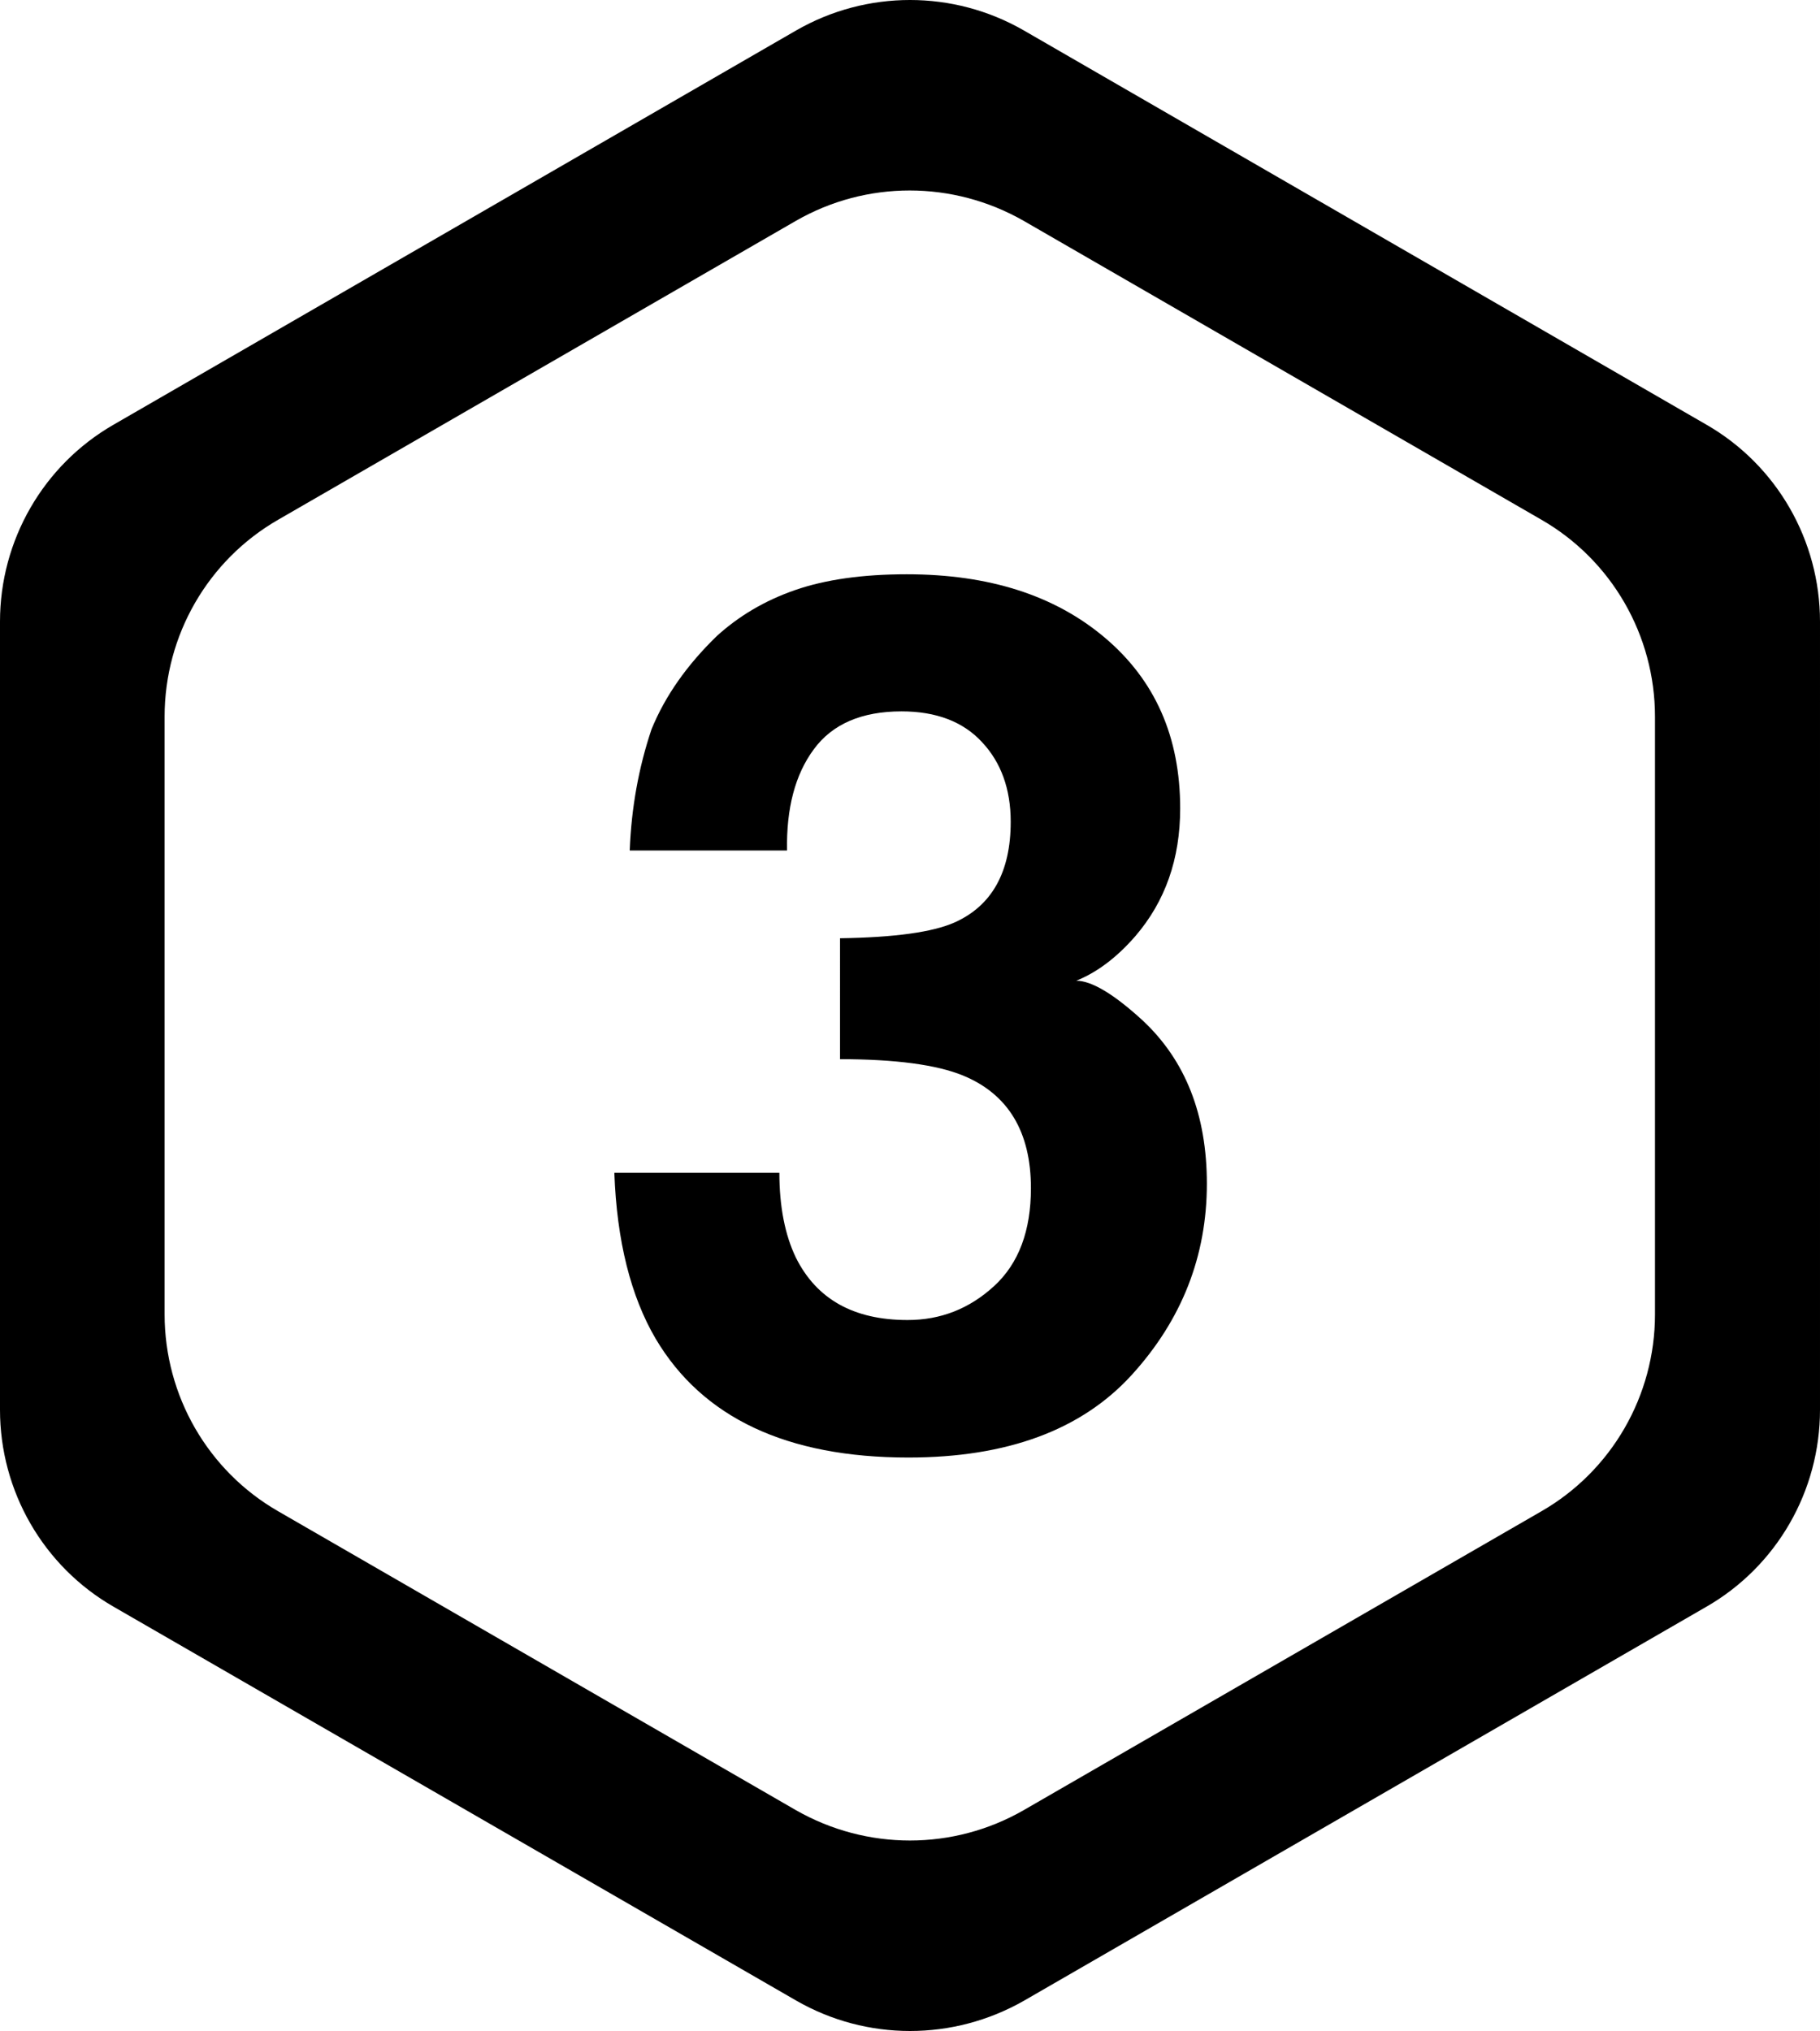 <svg xmlns="http://www.w3.org/2000/svg" x="0px" y="0px" width="45px" height="50.22px" viewBox="0 0 45 50.22" style="overflow:visible;enable-background:new 0 0 45 50.22;" xml:space="preserve">					<path d="M19.27,28.99c0,0.85,0.14,1.55,0.41,2.11c0.51,1.02,1.42,1.54,2.76,1.54c0.82,0,1.53-0.28,2.14-0.84 c0.61-0.56,0.91-1.37,0.91-2.42c0-1.39-0.56-2.33-1.69-2.79c-0.64-0.26-1.65-0.4-3.03-0.4V23.2c1.35-0.02,2.29-0.15,2.83-0.39 c0.92-0.41,1.39-1.24,1.39-2.49c0-0.81-0.24-1.47-0.71-1.97c-0.47-0.51-1.14-0.76-1.99-0.76c-0.98,0-1.71,0.31-2.17,0.94 c-0.46,0.62-0.68,1.46-0.66,2.5h-3.89c0.04-1.05,0.22-2.05,0.54-3c0.34-0.83,0.88-1.59,1.61-2.3c0.55-0.5,1.19-0.88,1.94-1.14 c0.75-0.26,1.67-0.39,2.76-0.39c2.03,0,3.66,0.52,4.9,1.57c1.24,1.05,1.86,2.45,1.86,4.22c0,1.25-0.37,2.3-1.11,3.16 c-0.47,0.54-0.96,0.9-1.46,1.1c0.38,0,0.93,0.33,1.64,0.98c1.06,0.99,1.59,2.33,1.59,4.04c0,1.79-0.62,3.37-1.86,4.73 c-1.24,1.36-3.08,2.04-5.52,2.04c-3,0-5.09-0.98-6.25-2.94c-0.61-1.04-0.96-2.41-1.02-4.1H19.27z">					</path>					<path d="M19.69,0.75L2.81,10.5C1.07,11.5,0,13.36,0,15.37v19.49c0,2.01,1.07,3.87,2.81,4.87l16.88,9.74 c1.74,1,3.88,1,5.63,0l16.87-9.74c1.74-1,2.81-2.86,2.81-4.87V15.37c0-2.01-1.07-3.87-2.81-4.87L25.31,0.75 C23.57-0.25,21.43-0.25,19.69,0.75z M38.11,37.37l-12.8,7.39c-1.74,1-3.88,1-5.63,0l-12.8-7.39c-1.74-1-2.81-2.86-2.81-4.87V17.72 c0-2.01,1.07-3.87,2.81-4.87l12.8-7.39c1.74-1,3.88-1,5.63,0l12.8,7.39c1.74,1,2.81,2.86,2.81,4.87V32.5 C40.92,34.51,39.85,36.37,38.11,37.37z">					</path>				  </svg>